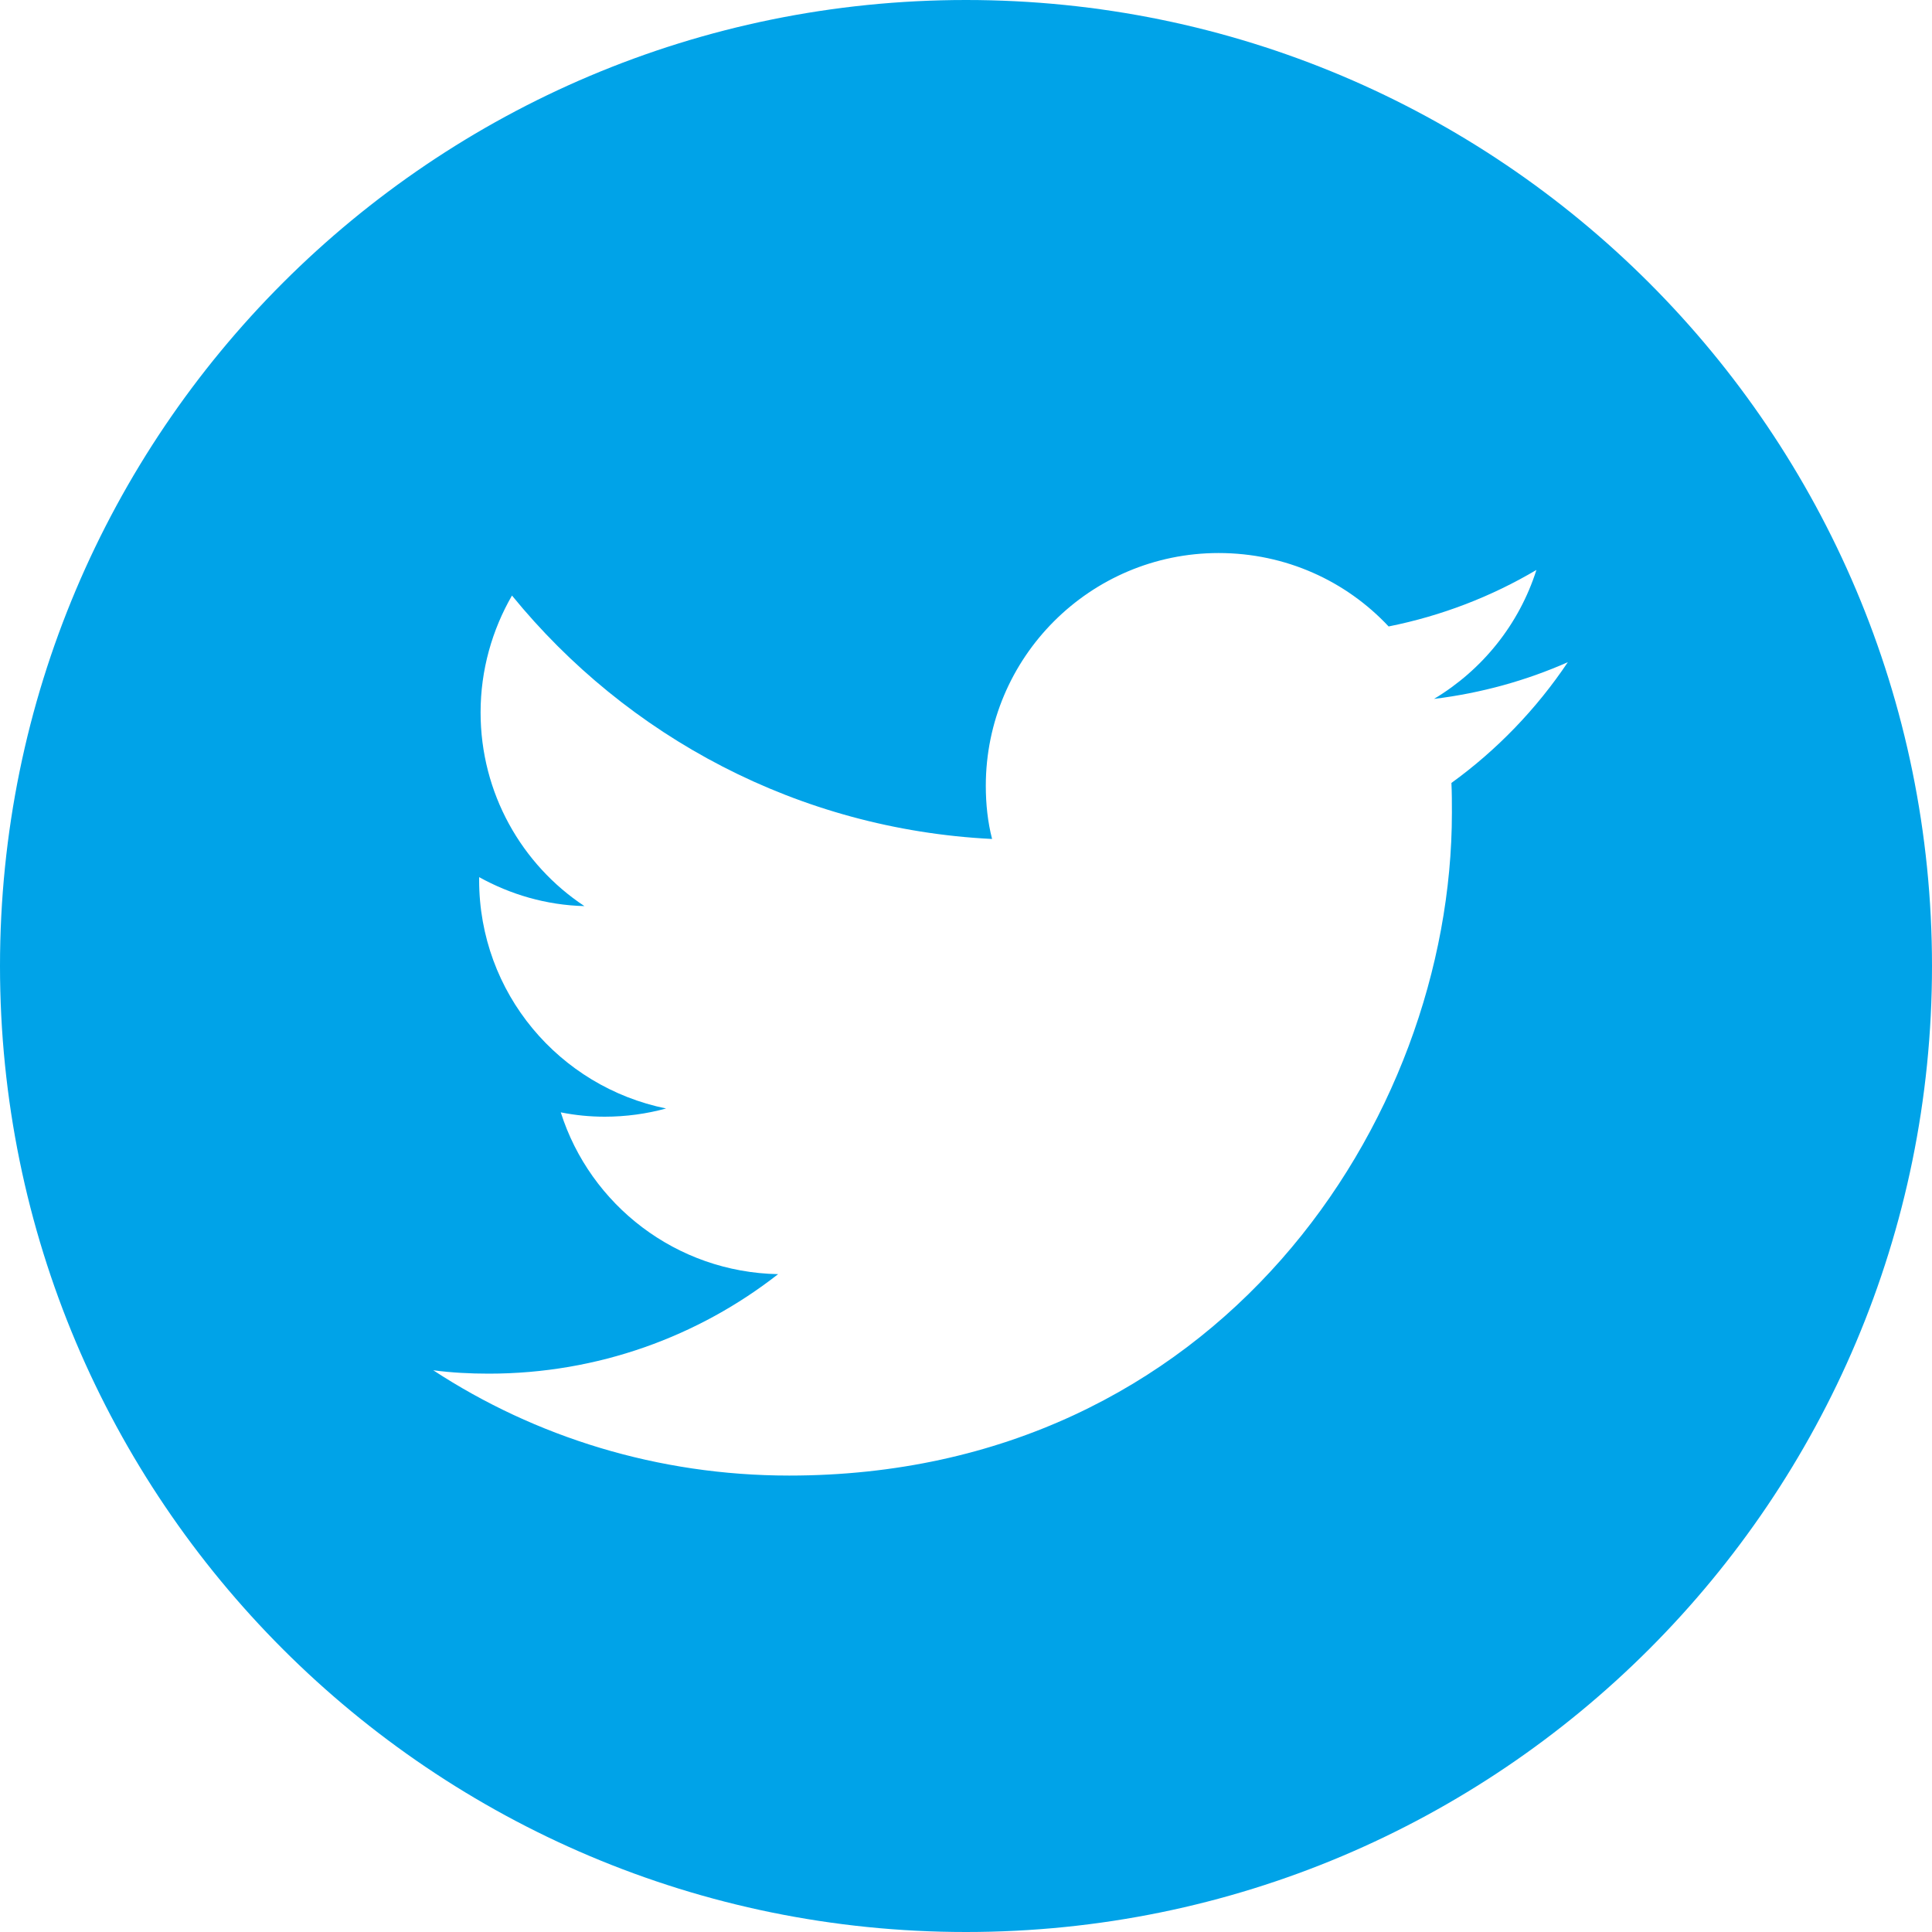 <svg width="24" height="24" viewBox="0 0 24 24" fill="none" xmlns="http://www.w3.org/2000/svg">
<path d="M12 0C5.37 0 0 5.37 0 12C0 18.63 5.37 24 12 24C18.63 24 24 18.63 24 12C24 5.37 18.63 0 12 0ZM18.03 9.726C18.036 9.846 18.036 9.972 18.036 10.098C18.036 13.92 15.126 18.33 9.804 18.33C8.172 18.33 6.648 17.85 5.382 17.022C5.61 17.052 5.838 17.064 6.072 17.064C7.428 17.064 8.676 16.602 9.666 15.828C8.4 15.804 7.332 14.97 6.966 13.818C7.146 13.854 7.326 13.872 7.512 13.872C7.776 13.872 8.034 13.836 8.274 13.77C6.948 13.5 5.952 12.336 5.952 10.932C5.952 10.92 5.952 10.908 5.952 10.896C6.342 11.112 6.786 11.244 7.26 11.256C6.48 10.74 5.97 9.852 5.97 8.85C5.97 8.322 6.114 7.824 6.36 7.398C7.788 9.15 9.918 10.302 12.324 10.422C12.27 10.212 12.246 9.99 12.246 9.762C12.246 8.166 13.542 6.87 15.138 6.87C15.972 6.87 16.722 7.218 17.25 7.782C17.91 7.65 18.528 7.41 19.086 7.08C18.87 7.758 18.414 8.322 17.814 8.682C18.402 8.61 18.96 8.454 19.476 8.226C19.086 8.808 18.594 9.318 18.03 9.726Z" fill="#00A3E8"/>
</svg>
